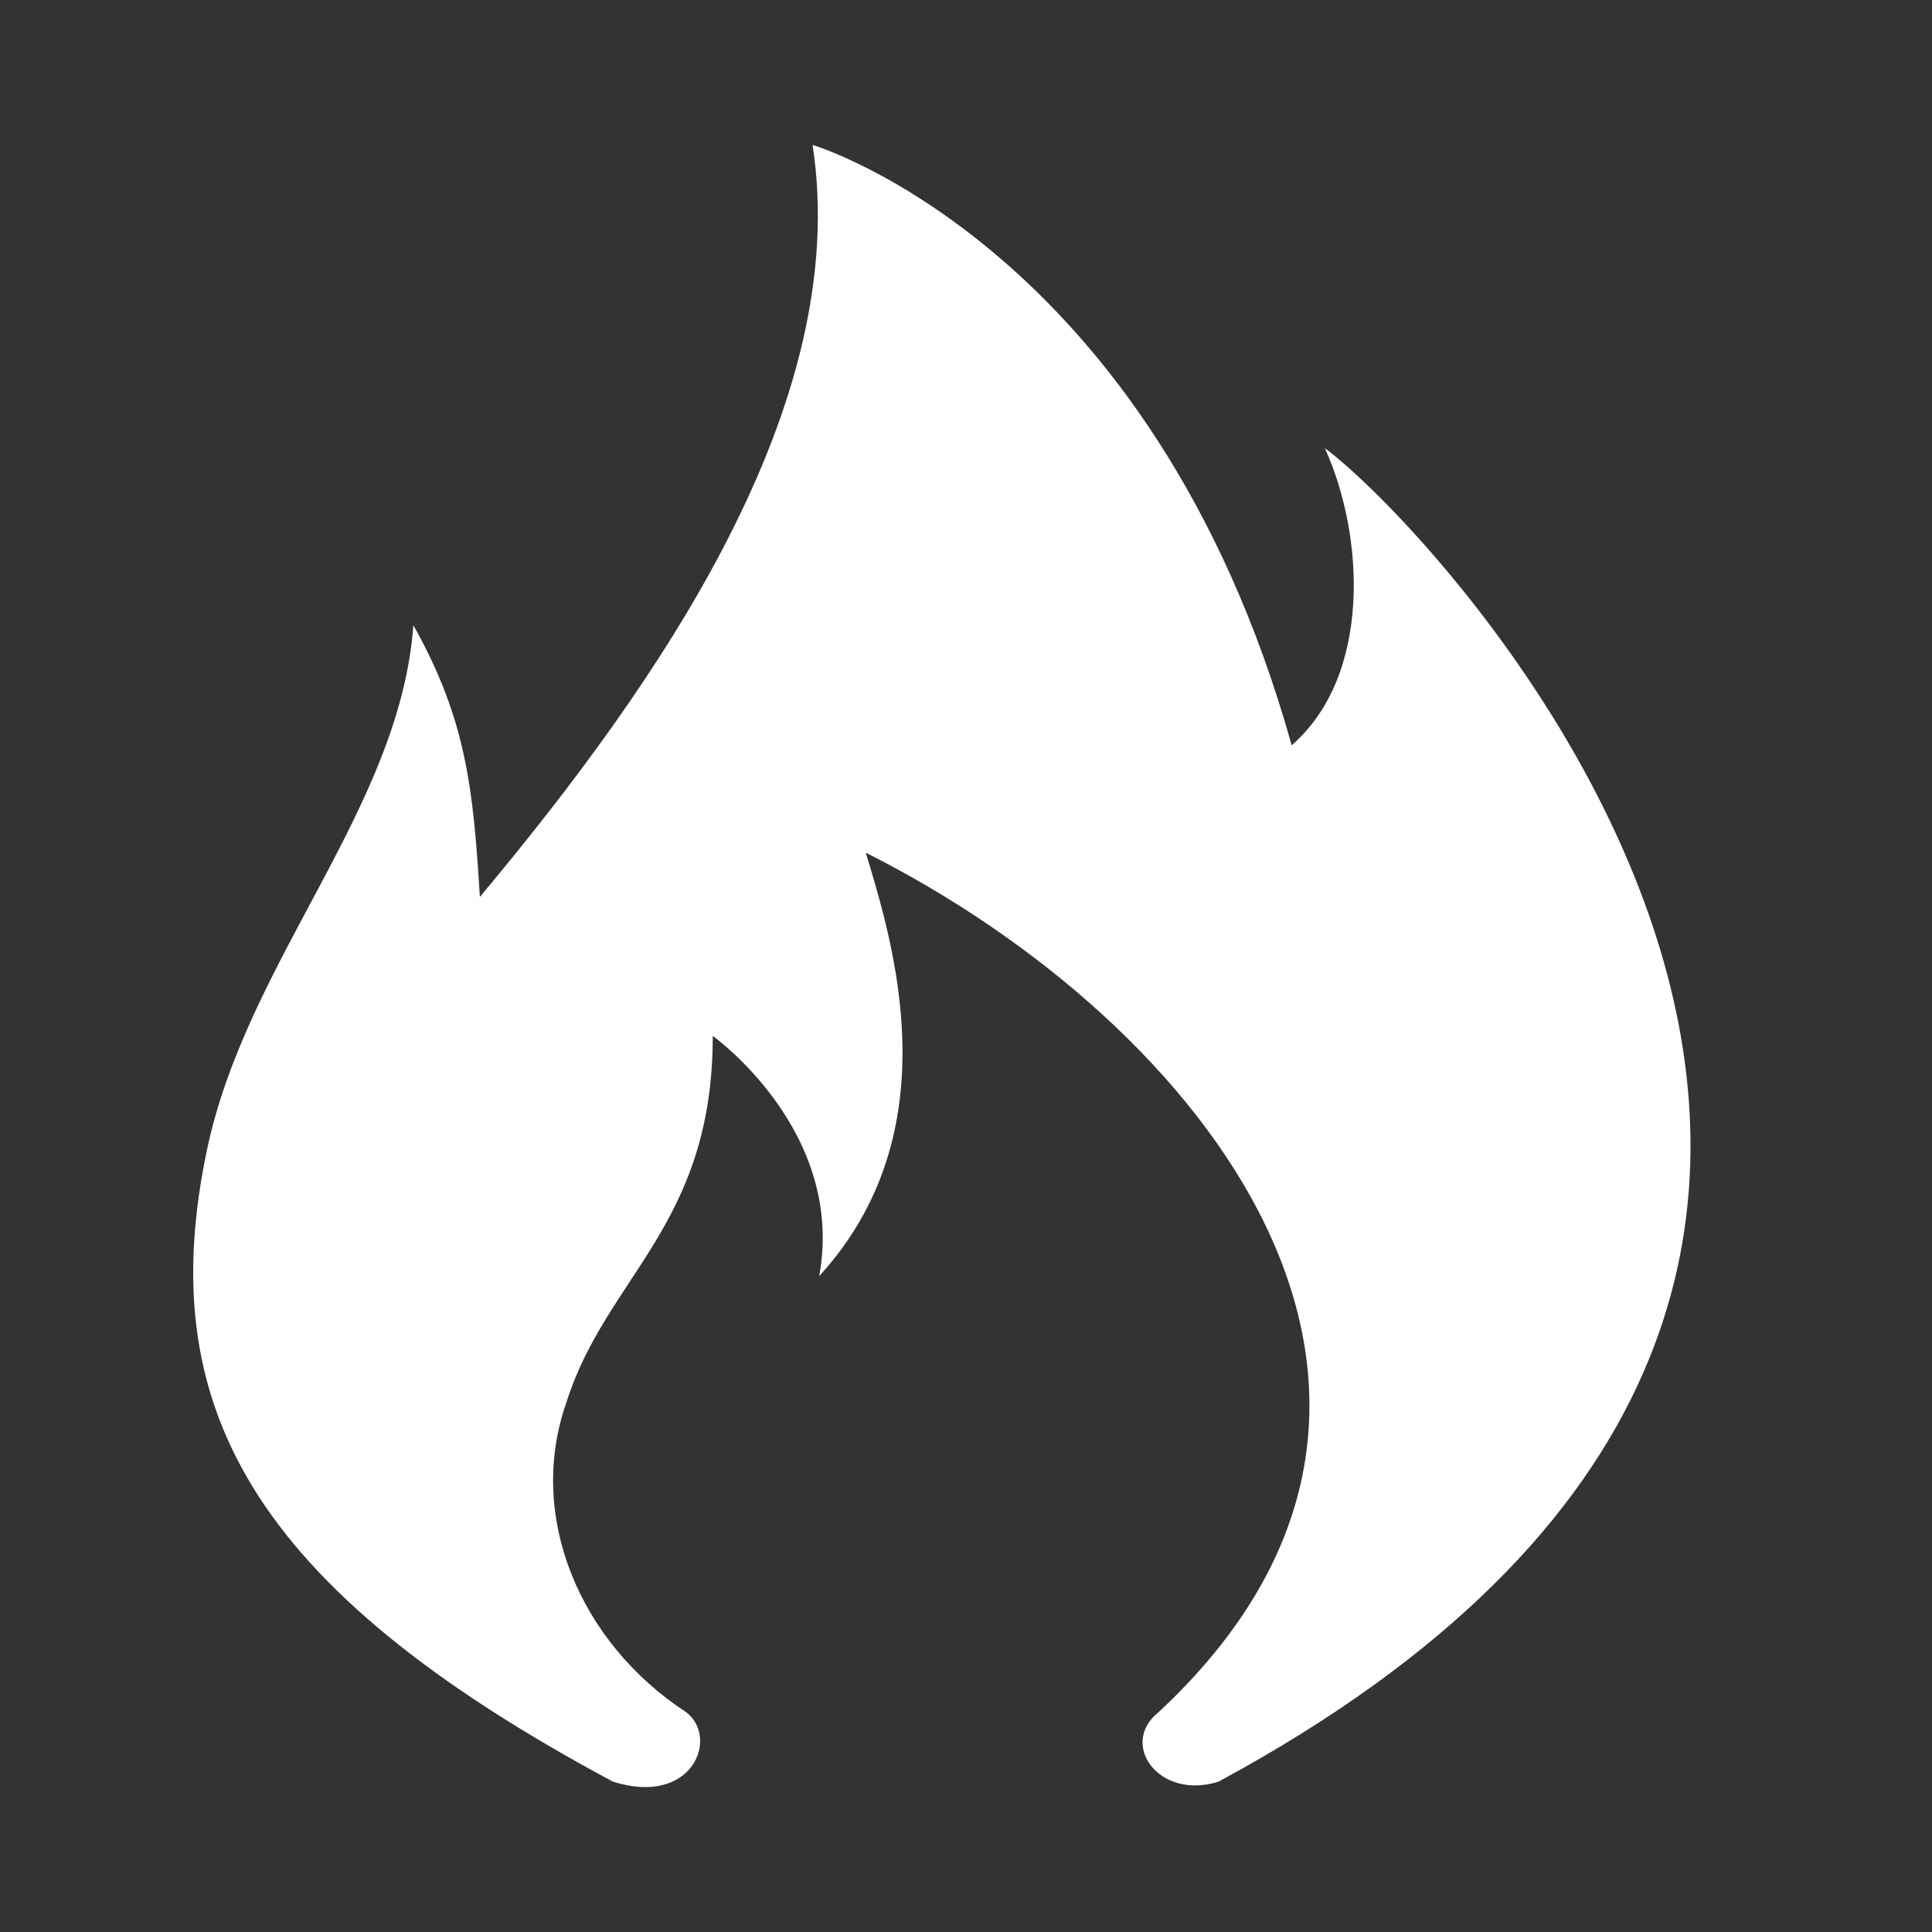 <svg width="40" height="40" viewBox="0 0 40 40" fill="none" xmlns="http://www.w3.org/2000/svg">
<rect x="0" y="0" width="40" height="40" fill="#333333" stroke="none"/>
<path d="M12.69 36.887C14.344 37.411 14.895 35.971 14.205 35.448C12.002 34.009 10.899 31.392 11.726 29.037C12.552 26.421 14.757 25.373 14.757 21.448C14.757 21.448 17.512 23.41 16.961 26.42C19.716 23.411 18.477 19.486 17.925 17.654C24.951 21.186 31.014 28.906 23.988 35.448C23.161 36.102 23.988 37.28 25.228 36.887C44.378 26.551 29.912 11.112 27.431 9.28C28.258 11.112 28.396 13.99 26.743 15.43C23.85 5.093 16.823 3 16.823 3C17.65 8.364 13.655 14.121 9.935 18.57C9.798 16.345 9.659 14.906 8.558 12.944C8.282 16.738 5.113 19.878 4.286 23.803C3.185 29.037 5.112 32.831 12.69 36.887Z" fill="white"/>
</svg>
